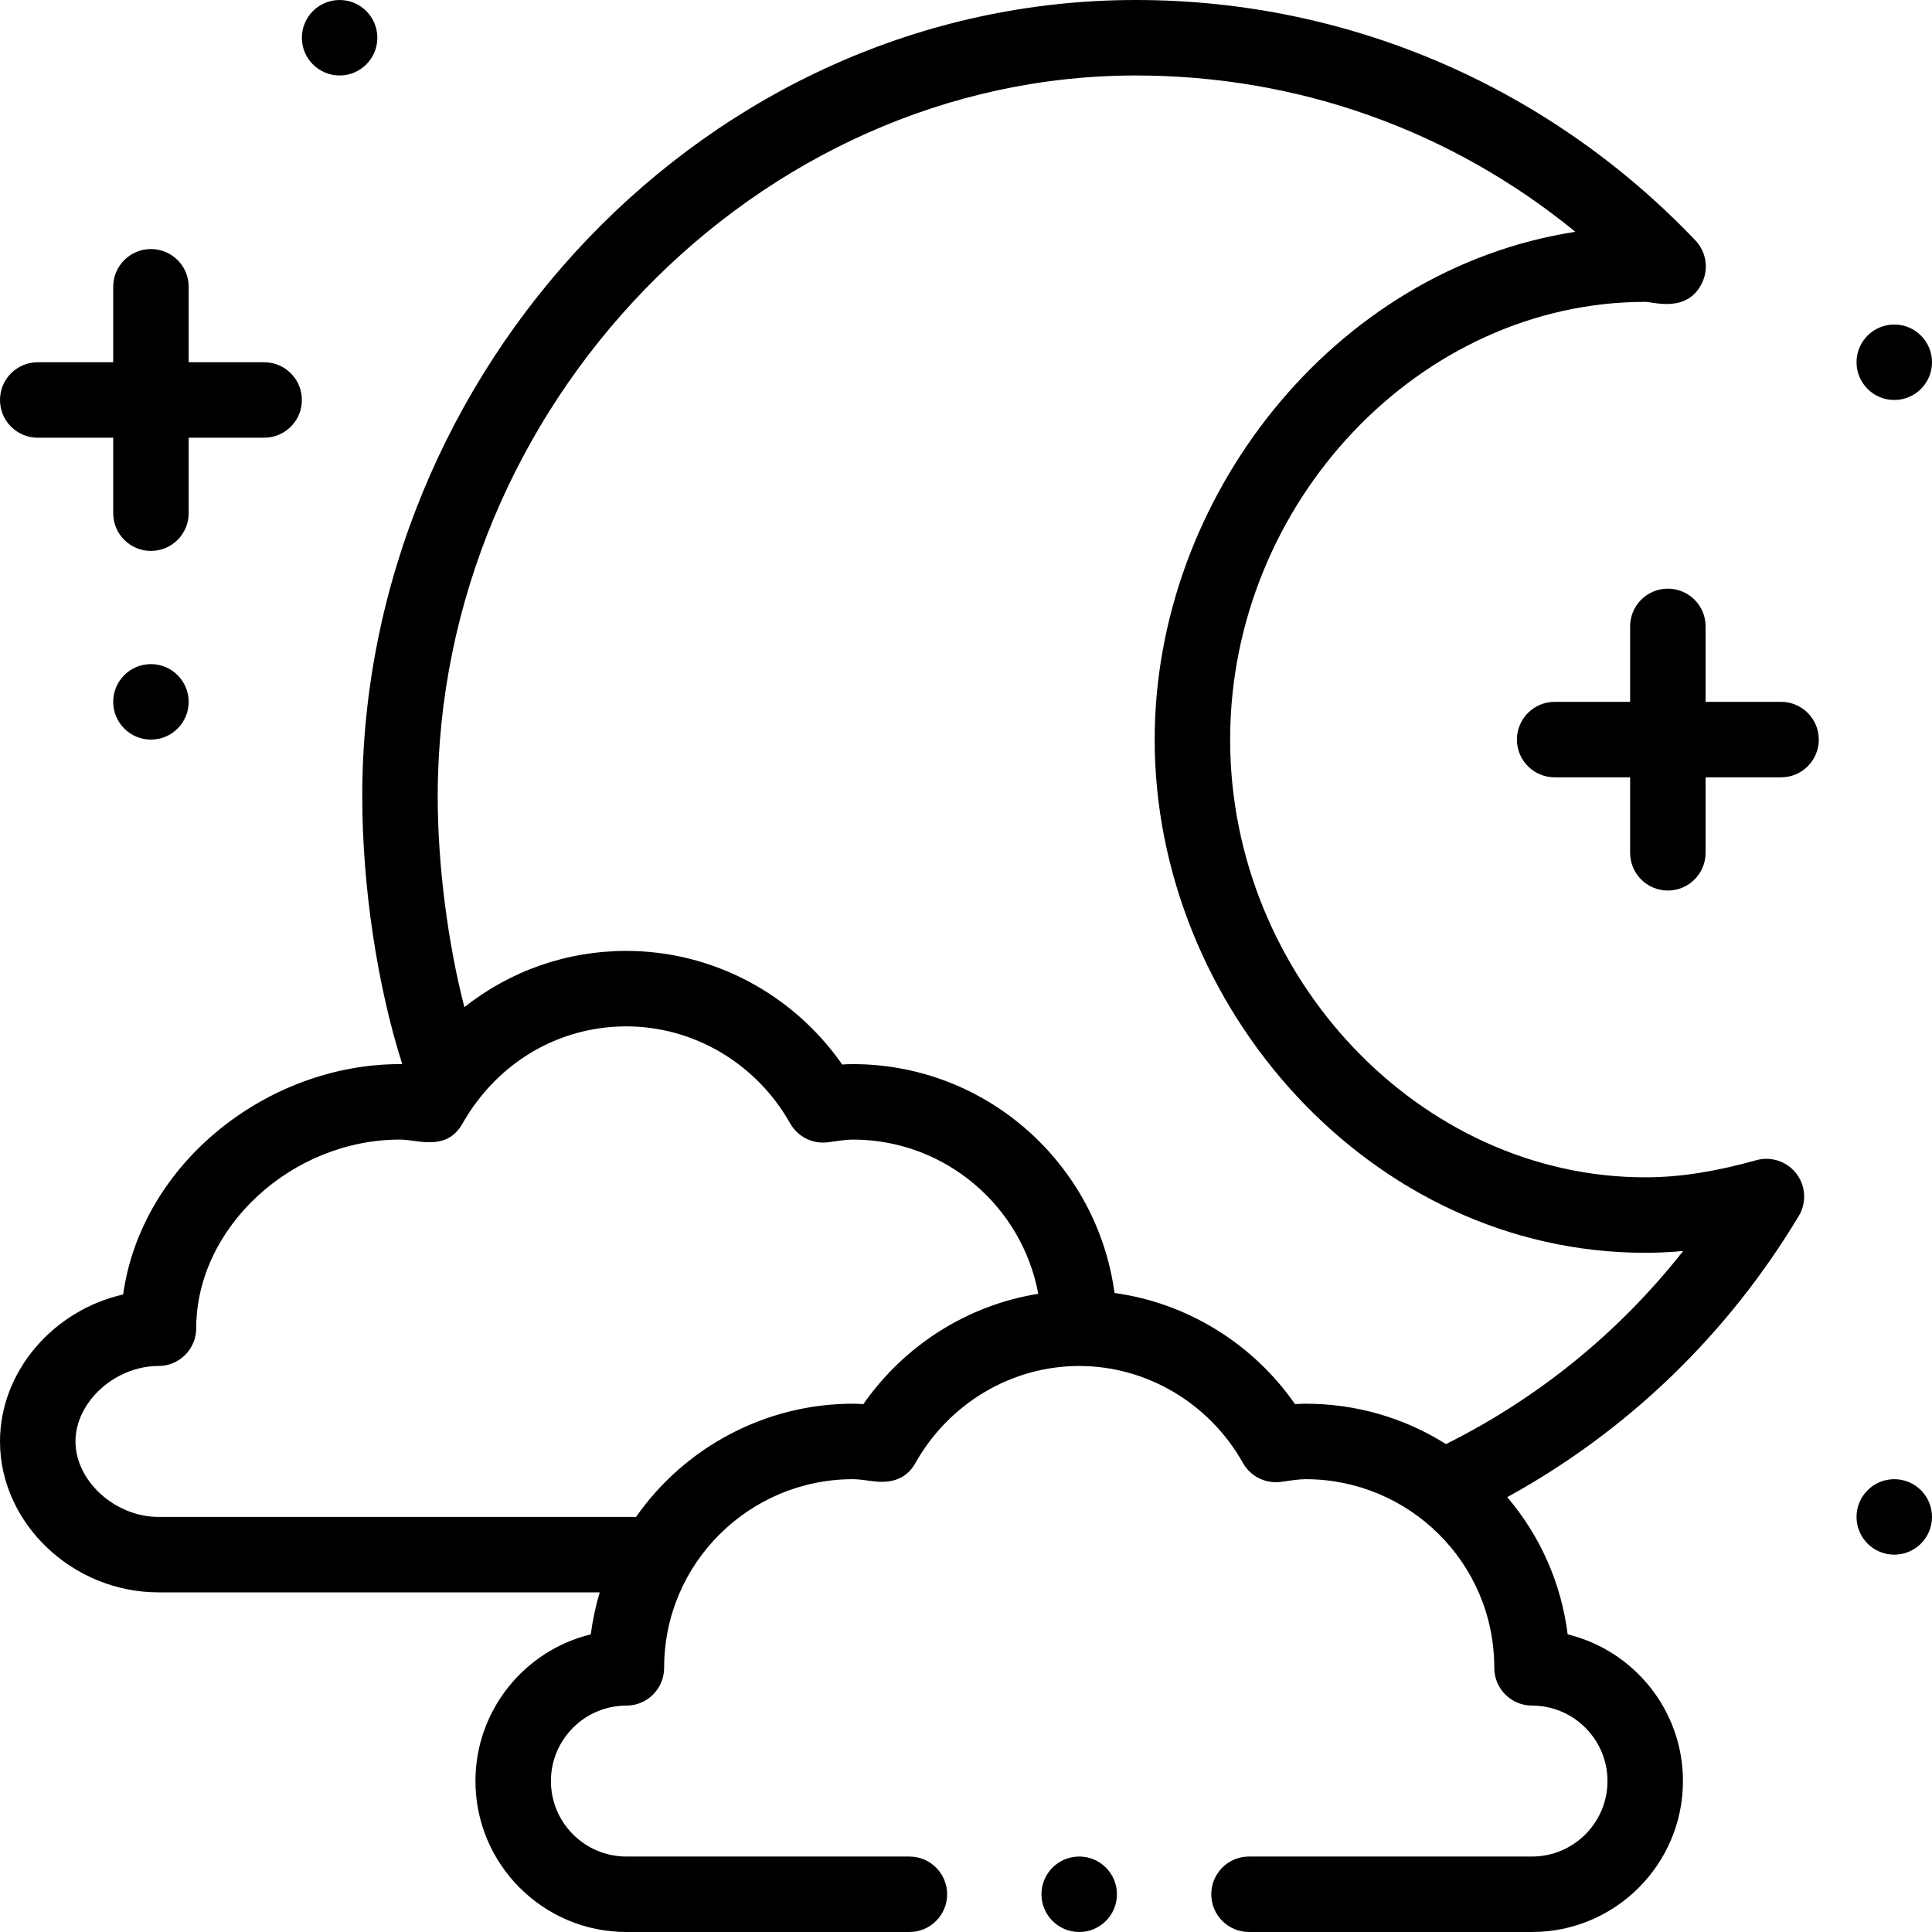 <svg id="Capa_1" enable-background="new 0 0 512 512" height="512" viewBox="0 0 512 512" width="512" xmlns="http://www.w3.org/2000/svg"><circle cx="502" cy="96" r="10"/><circle cx="502" cy="402" r="10"/><circle cx="90" cy="10" r="10"/><circle cx="40" cy="186" r="10"/><path d="m465.434 307.468c-11.087 3.092-20.44 4.532-29.434 4.532-59.626 0-110-53.121-110-116s50.374-116 110-116c2.205 0 11.339 3.105 15.152-5.228 1.702-3.719.969-8.099-1.853-11.061-37.829-39.703-90.535-63.711-148.299-63.711-113.931 0-205 98.38-205 211 0 23.932 4.002 50.355 10.601 71.012-.201-.003-.397-.012-.601-.012-34.955 0-68.42 26.036-73.371 61.05-18.435 4.179-32.629 20.323-32.629 38.95 0 21.683 19.233 40 42 39.99h116.93c-1.081 3.644-1.885 7.361-2.366 11.134-17.517 4.253-30.564 20.069-30.564 38.876 0 22.056 17.944 40 40 40h75c5.522 0 10-4.478 10-10s-4.478-10-10-10h-75c-11.028 0-20-8.972-20-20s8.972-20 20-20c5.522 0 10-4.478 10-10 0-27.928 22.768-50 50-50 1.503 0 3.15.233 5.059.503 4.967.697 9.071-.397 11.549-4.804 8.909-15.851 25.537-25.699 43.392-25.699s34.483 9.848 43.393 25.699c2.008 3.571 5.991 5.557 10.046 5.012 2.578-.346 4.689-.711 6.562-.711 27.259 0 50 21.962 50 50 0 5.522 4.478 10 10 10 11.028 0 20 8.972 20 20s-8.972 20-20 20h-75c-5.522 0-10 4.478-10 10s4.478 10 10 10h75c22.056 0 40-17.944 40-40 0-18.803-13.039-34.616-30.551-38.873-1.693-13.527-7.257-26.074-16.017-36.366 31.826-17.488 58.356-43.018 77.262-74.515 2.106-3.511 1.861-7.95-.62-11.207-2.483-3.258-6.703-4.671-10.641-3.571zm-236.629 64.639c-.904-.066-1.839-.107-2.805-.107-22.928 0-44.424 11.364-57.436 30h-126.564c-11.514 0-22-9.532-22-20s10.486-20 22-20c5.522 0 10-4.478 10-10 0-26.636 25.233-50 54-50 4.733 0 12.354 3.272 16.608-4.304 1.135-2.021 2.427-3.984 3.854-5.86 9.545-12.607 23.956-19.836 39.538-19.836 17.855 0 34.483 9.848 43.393 25.699 2.008 3.57 5.992 5.553 10.046 5.012 2.578-.346 4.689-.711 6.562-.711 24.451 0 44.844 17.646 49.149 40.868-18.602 2.983-35.4 13.523-46.345 29.239zm154.392 10.59c-11.133-7.011-23.87-10.697-37.197-10.697-.966 0-1.901.041-2.805.107-11.237-16.136-28.644-26.812-47.838-29.458-4.587-34.19-33.931-60.649-69.357-60.649-.966 0-1.901.041-2.805.107-13.04-18.724-34.386-30.107-57.195-30.107-15.849 0-30.816 5.302-42.935 14.908-4.405-17.129-7.065-37.585-7.065-55.908 0-103.532 84.72-191 185-191 43.033 0 83.618 14.564 116.479 41.426-64.286 9.97-111.479 70.574-111.479 134.574 0 70.84 57.287 136 130 136 3.317 0 6.655-.156 10.057-.476-16.919 21.497-38.278 38.918-62.86 51.173z"/><path d="m472 186h-20v-20c0-5.522-4.478-10-10-10s-10 4.478-10 10v20h-20c-5.522 0-10 4.478-10 10s4.478 10 10 10h20v20c0 5.522 4.478 10 10 10s10-4.478 10-10v-20h20c5.522 0 10-4.478 10-10s-4.478-10-10-10z"/><path d="m40 66c-5.522 0-10 4.478-10 10v20h-20c-5.522 0-10 4.478-10 10s4.478 10 10 10h20v20c0 5.522 4.478 10 10 10s10-4.478 10-10v-20h20c5.522 0 10-4.478 10-10s-4.478-10-10-10h-20v-20c0-5.522-4.478-10-10-10z"/><circle cx="286" cy="502" r="10"/></svg>